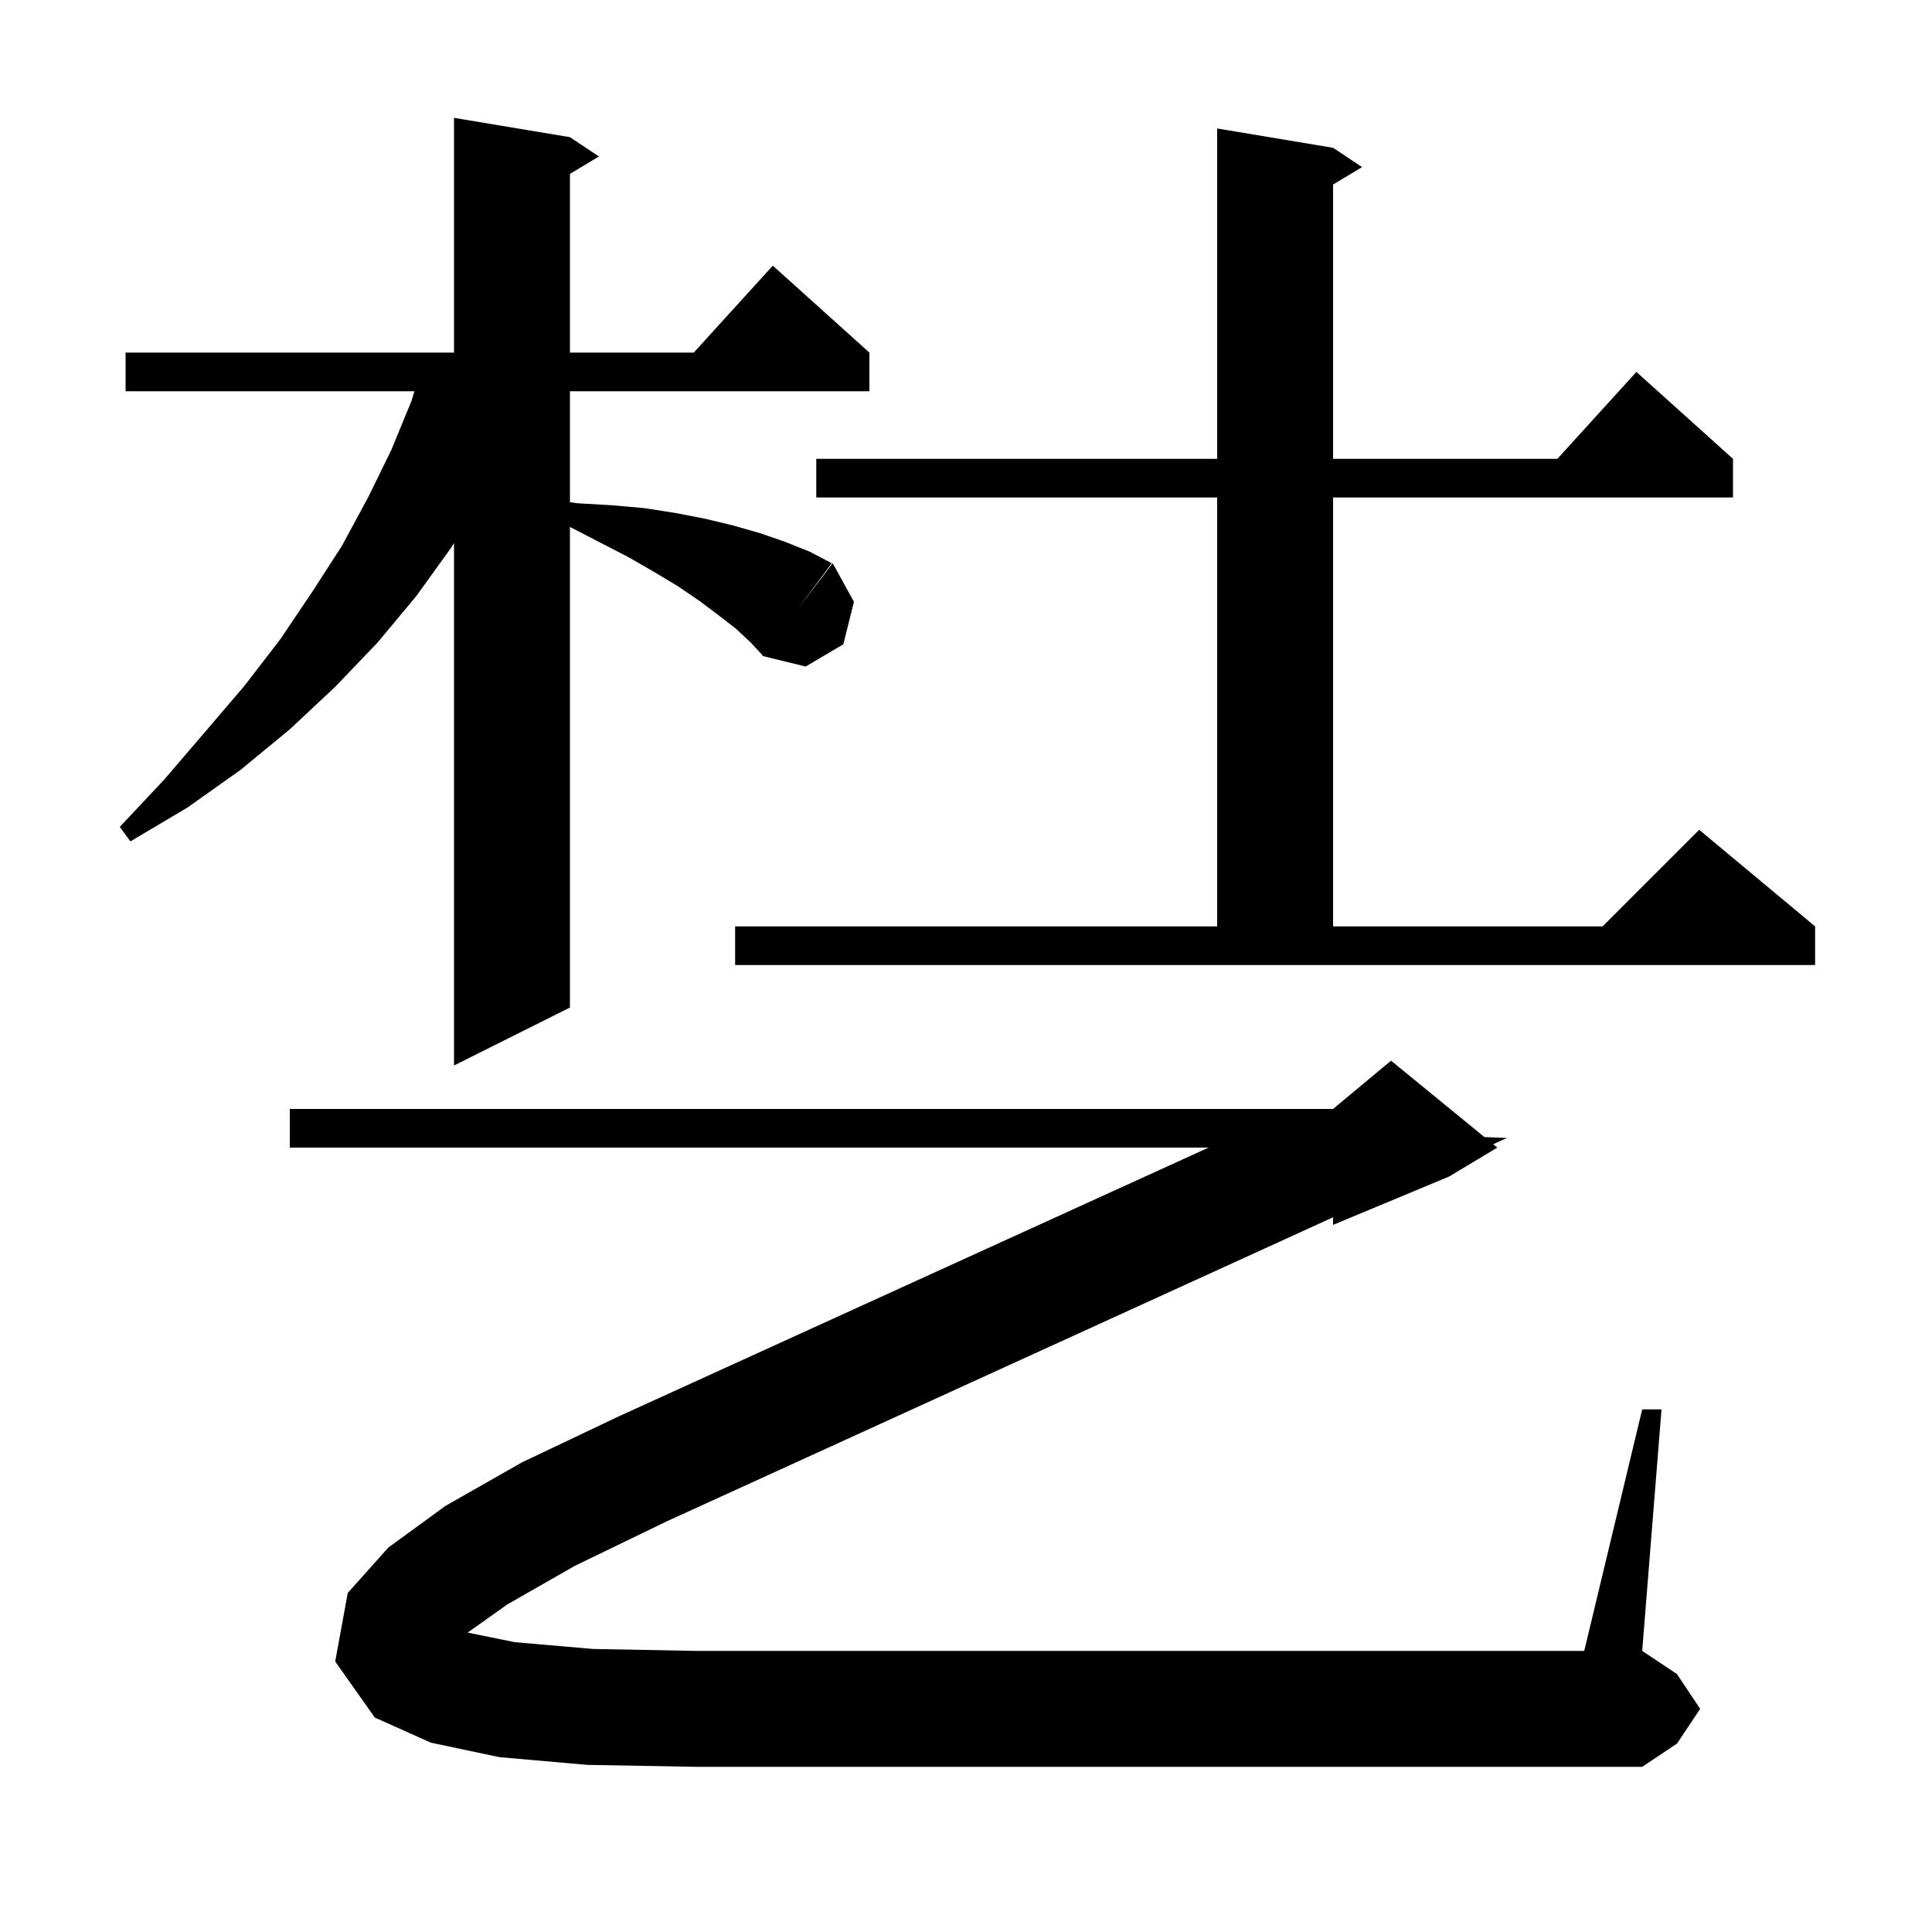 <svg xmlns="http://www.w3.org/2000/svg" xmlns:xlink="http://www.w3.org/1999/xlink" version="1.1" baseProfile="full" viewBox="0 0 200 200" width="200" height="200"><g fill="currentColor"><path d="M 52.5 166.1 L 48.415 169.005 L 53.3 170.0 L 61.4 170.7 L 72.0 170.9 L 164.0 170.9 L 170.0 145.9 L 172.0 145.9 L 170.0 170.9 L 173.6 173.3 L 176.0 176.9 L 173.6 180.5 L 170.0 182.9 L 72.0 182.9 L 60.8 182.7 L 51.7 181.9 L 44.6 180.4 L 38.8 177.8 L 34.7 172.0 L 36.0 164.9 L 40.2 160.2 L 46.1 155.9 L 54.0 151.4 L 64.1 146.6 L 125.111 118.8 L 30.0 118.8 L 30.0 114.8 L 138.0 114.8 L 144.0 109.8 L 153.67 117.712 L 156.0 117.8 L 154.573 118.451 L 155.0 118.8 L 150.0 121.8 L 138.0 126.8 L 138.0 126.014 L 69.0 157.5 L 59.5 162.1 Z M 59.0 14.2 L 62.0 16.2 L 59.0 18.0 L 59.0 36.5 L 71.818 36.5 L 80.0 27.5 L 90.0 36.5 L 90.0 40.5 L 59.0 40.5 L 59.0 51.992 L 59.8 52.1 L 63.3 52.3 L 66.7 52.6 L 69.9 53.1 L 73.0 53.7 L 75.9 54.4 L 78.7 55.2 L 81.3 56.1 L 83.8 57.1 L 86.1 58.3 L 82.55 63.1 L 86.2 58.3 L 88.4 62.3 L 87.3 66.7 L 83.4 69.0 L 78.9 67.9 L 78.945 67.841 L 77.7 66.5 L 76.2 65.1 L 74.4 63.7 L 72.4 62.2 L 70.2 60.7 L 67.7 59.2 L 65.1 57.7 L 62.2 56.2 L 59.1 54.6 L 59.0 54.565 L 59.0 104.3 L 47.0 110.3 L 47.0 56.227 L 46.7 56.7 L 43.1 61.7 L 39.1 66.5 L 34.7 71.1 L 30.0 75.5 L 24.9 79.7 L 19.4 83.6 L 13.5 87.1 L 12.4 85.6 L 17.0 80.7 L 21.2 75.8 L 25.3 71.0 L 29.0 66.2 L 32.3 61.3 L 35.4 56.5 L 38.1 51.5 L 40.5 46.6 L 42.6 41.5 L 42.9 40.5 L 13.0 40.5 L 13.0 36.5 L 47.0 36.5 L 47.0 12.2 Z M 76.1 95.9 L 126.0 95.9 L 126.0 51.5 L 84.5 51.5 L 84.5 47.5 L 126.0 47.5 L 126.0 13.3 L 138.0 15.3 L 141.0 17.3 L 138.0 19.1 L 138.0 47.5 L 161.218 47.5 L 169.4 38.5 L 179.4 47.5 L 179.4 51.5 L 138.0 51.5 L 138.0 95.9 L 165.9 95.9 L 175.9 85.9 L 187.9 95.9 L 187.9 99.9 L 76.1 99.9 Z "/></g></svg>